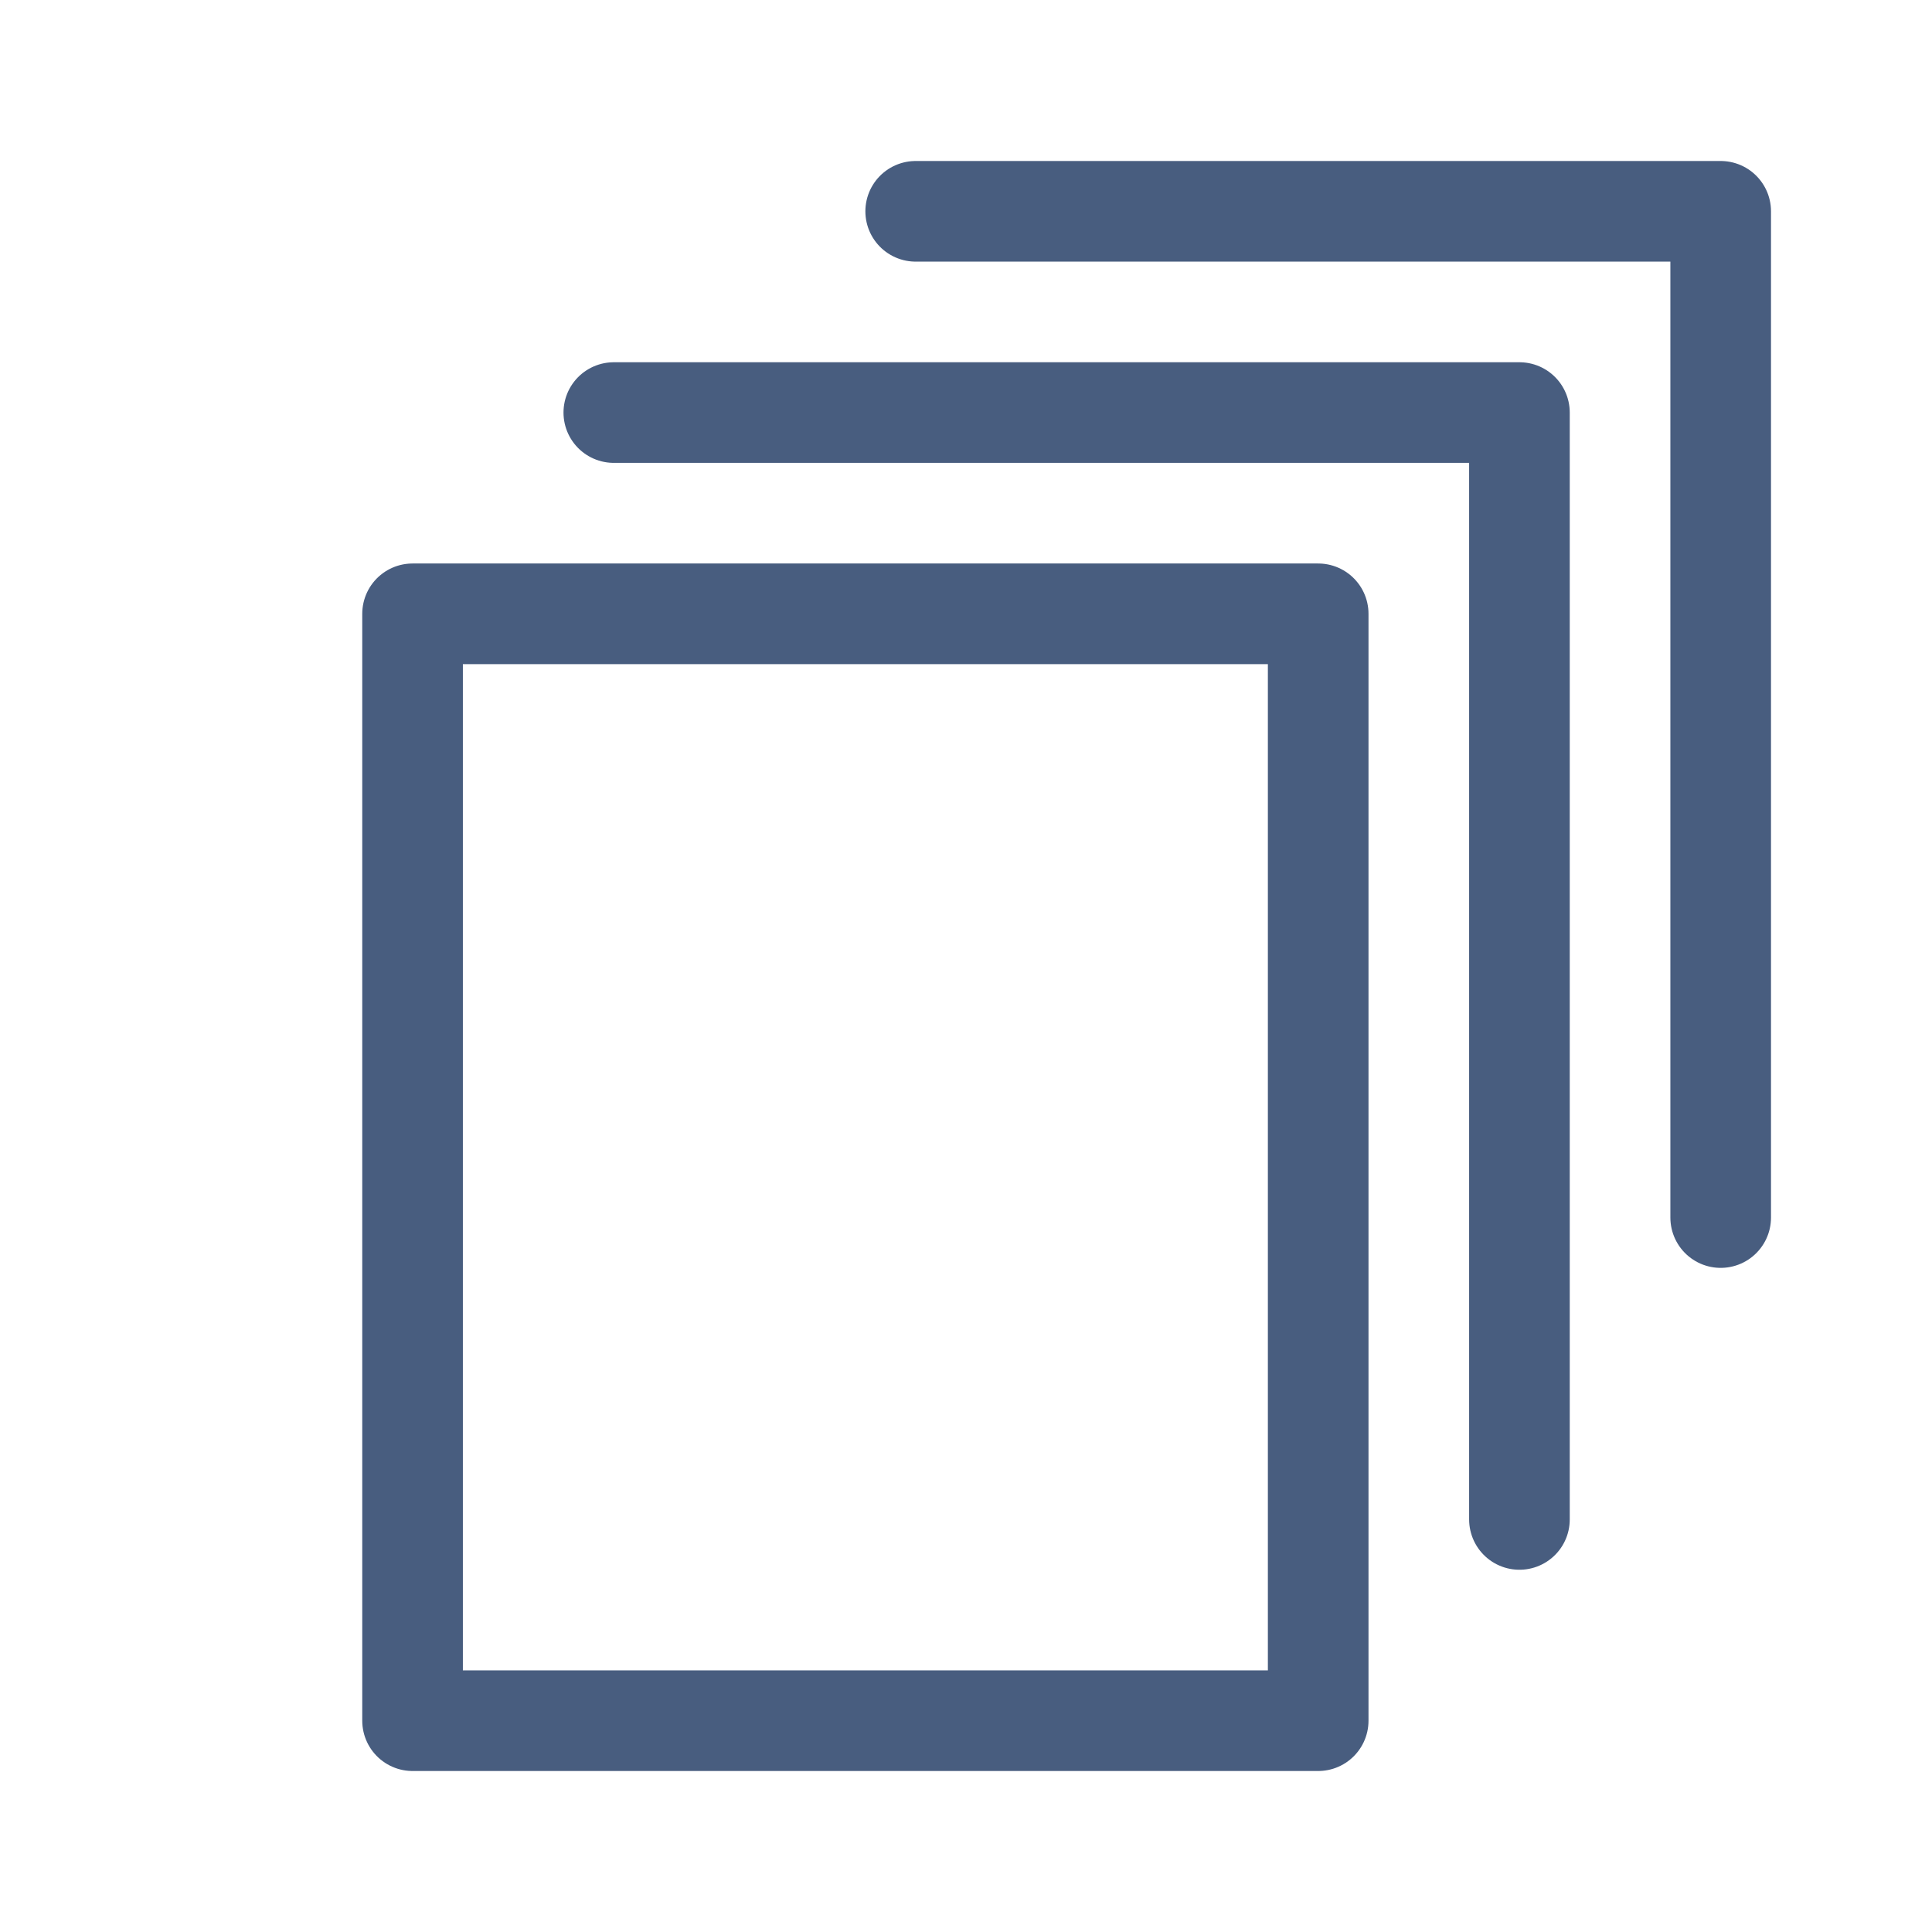 <svg width="24" height="24" viewBox="0 0 24 24" fill="none" xmlns="http://www.w3.org/2000/svg">
<path d="M16.375 7.625H5.125V21.375H16.375V7.625Z" stroke="#485D7F" stroke-width="1.25" stroke-miterlimit="10" stroke-linecap="round" stroke-linejoin="round"/>
<path d="M7.625 5.125H18.875V18.875" stroke="#485D7F" stroke-width="1.25" stroke-miterlimit="10" stroke-linecap="round" stroke-linejoin="round"/>
<path d="M11.375 2.625H21.375V15.125" stroke="#485D7F" stroke-width="1.25" stroke-miterlimit="10" stroke-linecap="round" stroke-linejoin="round"/>
</svg>
